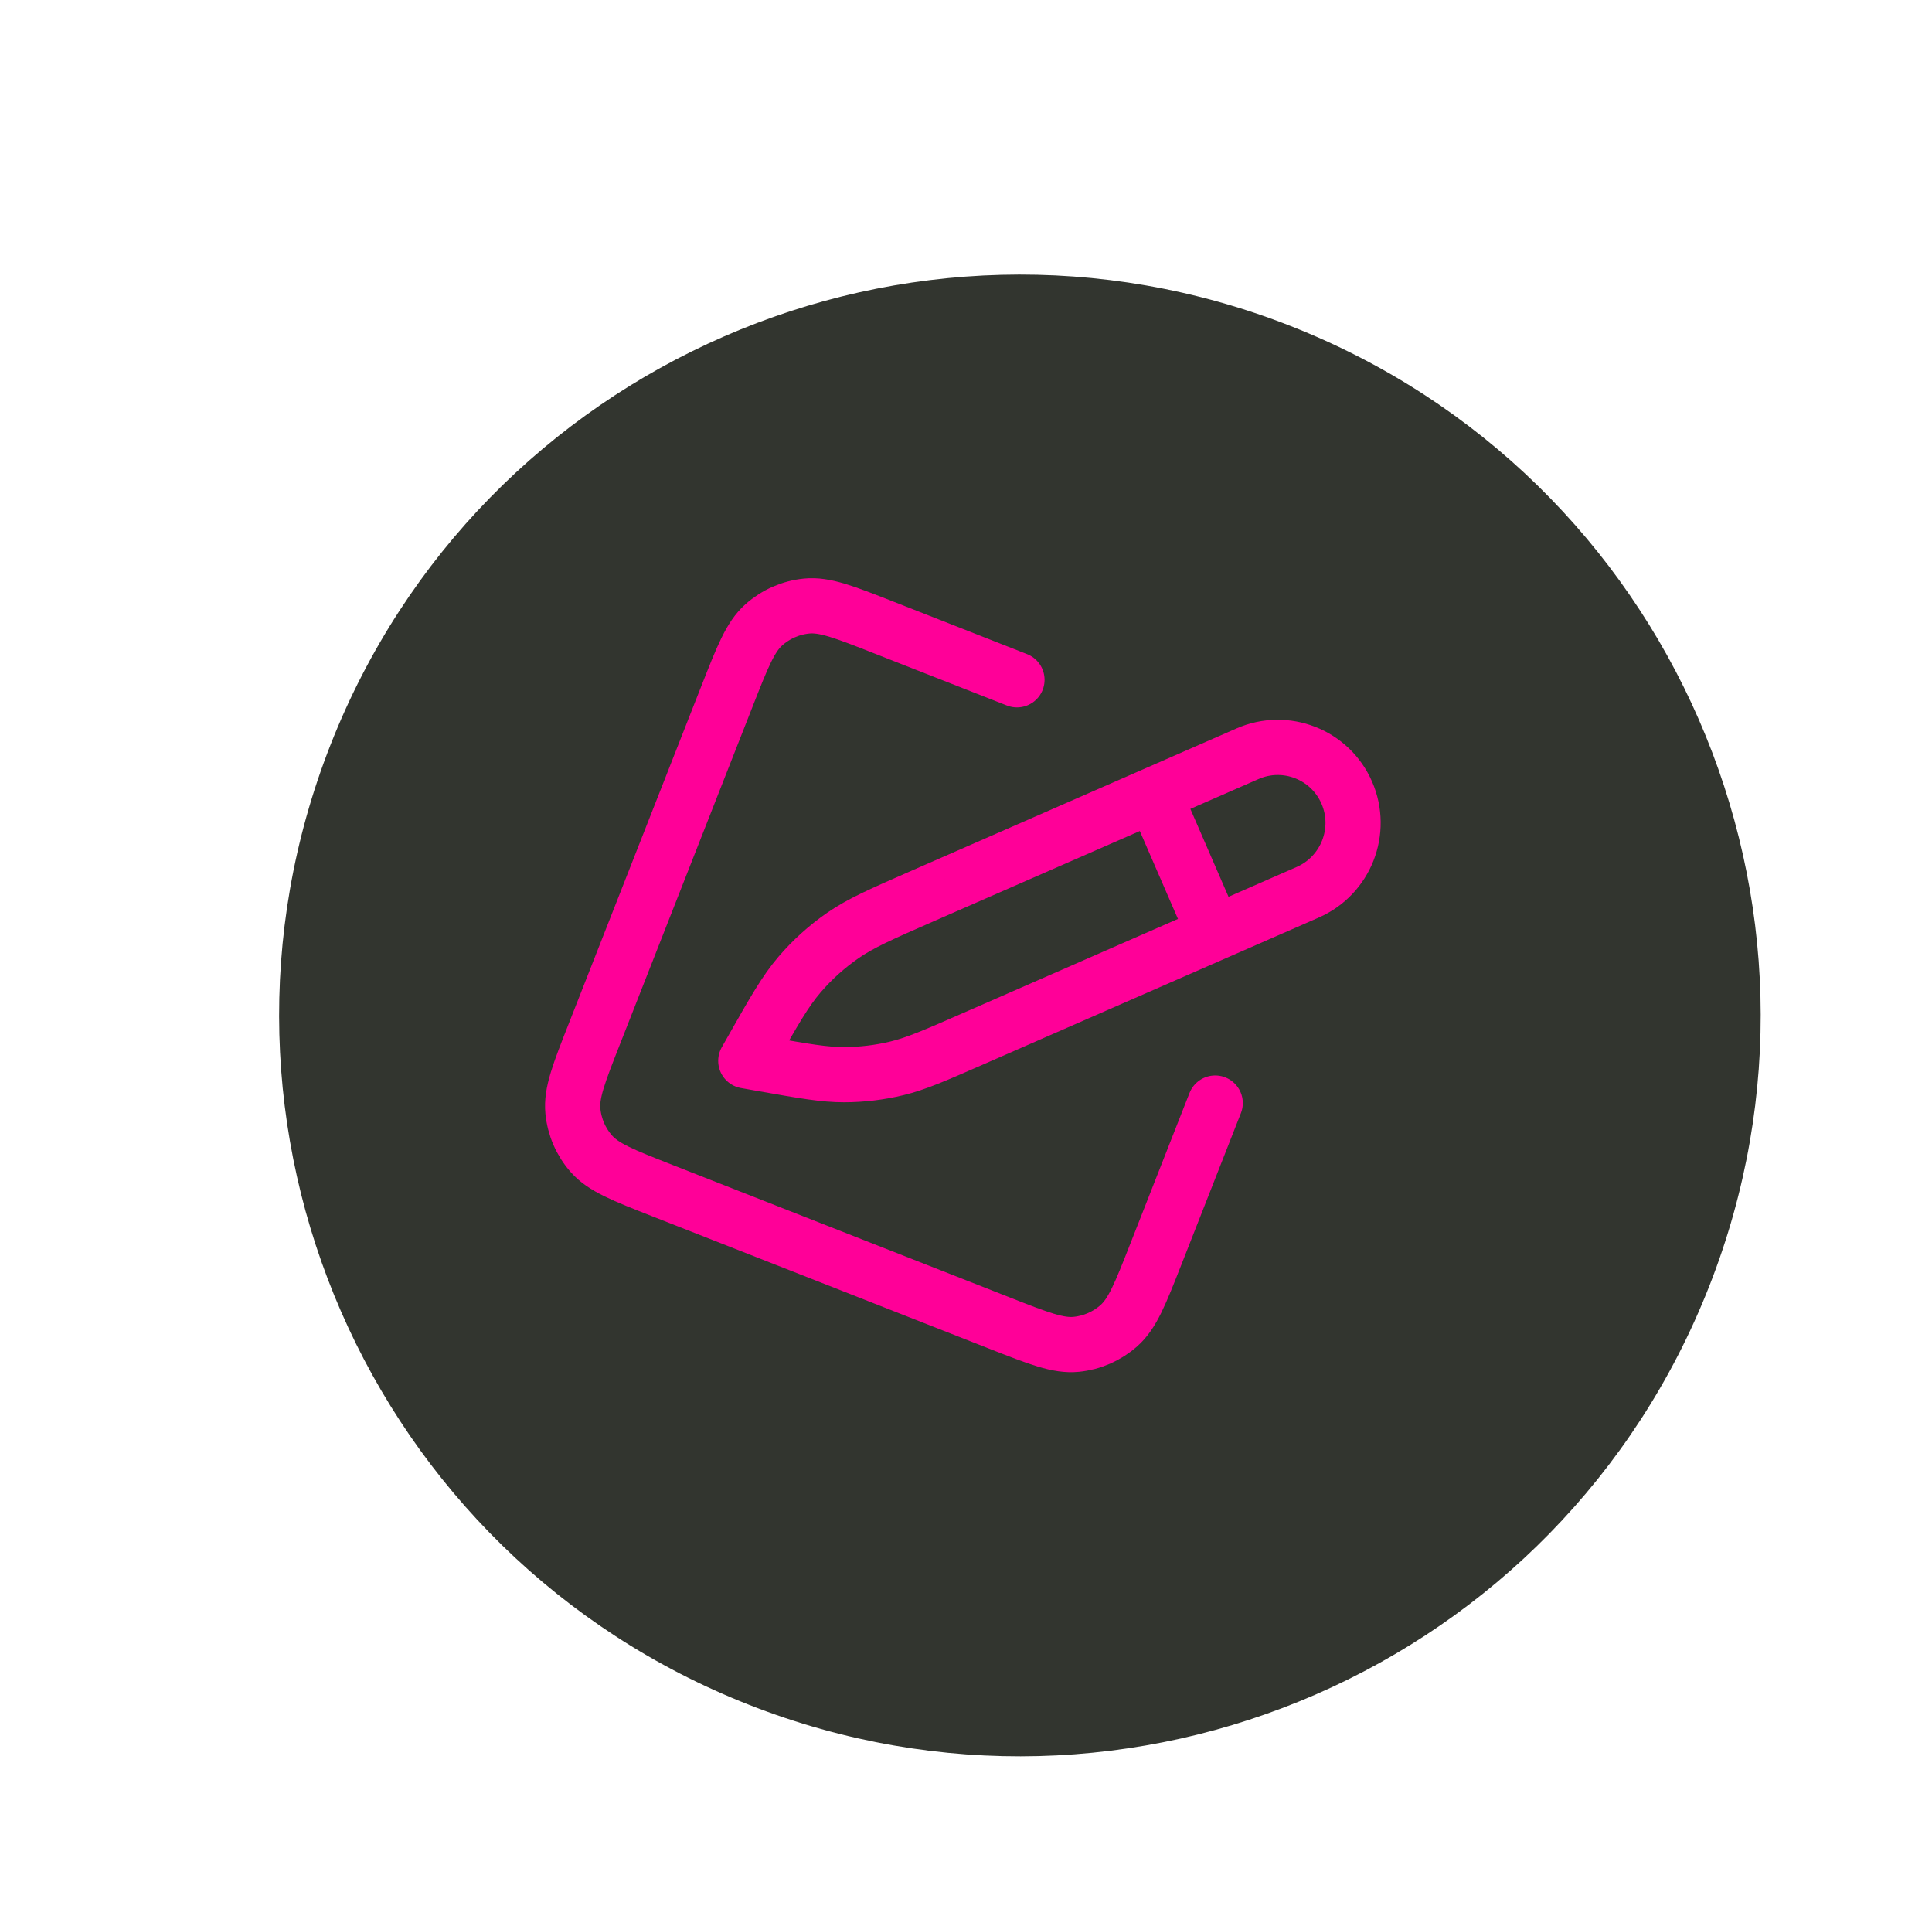 <svg width="210" height="209" viewBox="0 0 210 209" fill="none" xmlns="http://www.w3.org/2000/svg">
<g filter="url(#filter0_d_461_2)">
<path d="M75.425 179.285C116.806 195.541 163.529 175.174 179.785 133.794C196.041 92.414 175.674 45.691 134.294 29.434C92.914 13.178 46.191 33.545 29.934 74.925C13.678 116.306 34.045 163.029 75.425 179.285Z" fill="#32352F"/>
</g>
<path d="M110.539 73.881L96.047 68.188C91.775 66.51 89.639 65.67 87.68 65.864C85.957 66.034 84.331 66.746 83.034 67.898C81.559 69.207 80.718 71.35 79.034 75.635L64.607 112.361C62.923 116.646 62.081 118.789 62.27 120.752C62.436 122.478 63.143 124.107 64.29 125.404C65.593 126.88 67.729 127.719 72.001 129.397L108.612 143.779C112.884 145.457 115.02 146.297 116.979 146.103C118.702 145.933 120.328 145.221 121.625 144.069C123.099 142.759 123.941 140.617 125.625 136.331L132.087 119.882M125.446 86.362L131.981 101.419M100.26 97.387L135.605 81.914C139.757 80.097 144.587 81.995 146.392 86.152C148.197 90.309 146.294 95.155 142.141 96.972L105.66 112.942C101.611 114.715 99.587 115.601 97.477 116.11C95.605 116.562 93.686 116.791 91.761 116.795C89.593 116.799 87.419 116.415 83.073 115.649L81.065 115.294L81.745 114.095C84.152 109.85 85.356 107.728 86.908 105.914C88.286 104.306 89.865 102.882 91.605 101.676C93.566 100.318 95.797 99.341 100.261 97.388L100.26 97.387Z" stroke="#FF0098" stroke-width="6" stroke-linecap="round" stroke-linejoin="round"/>
<defs>
<filter id="filter0_d_461_2" x="20.338" y="19.838" width="181.042" height="181.042" filterUnits="userSpaceOnUse" color-interpolation-filters="sRGB">
<feFlood flood-opacity="0" result="BackgroundImageFix"/>
<feColorMatrix in="SourceAlpha" type="matrix" values="0 0 0 0 0 0 0 0 0 0 0 0 0 0 0 0 0 0 127 0" result="hardAlpha"/>
<feOffset dx="6" dy="6"/>
<feGaussianBlur stdDeviation="5"/>
<feColorMatrix type="matrix" values="0 0 0 0 0 0 0 0 0 0 0 0 0 0 0 0 0 0 0.65 0"/>
<feBlend mode="normal" in2="BackgroundImageFix" result="effect1_dropShadow_461_2"/>
<feBlend mode="normal" in="SourceGraphic" in2="effect1_dropShadow_461_2" result="shape"/>
</filter>
</defs>
</svg>
